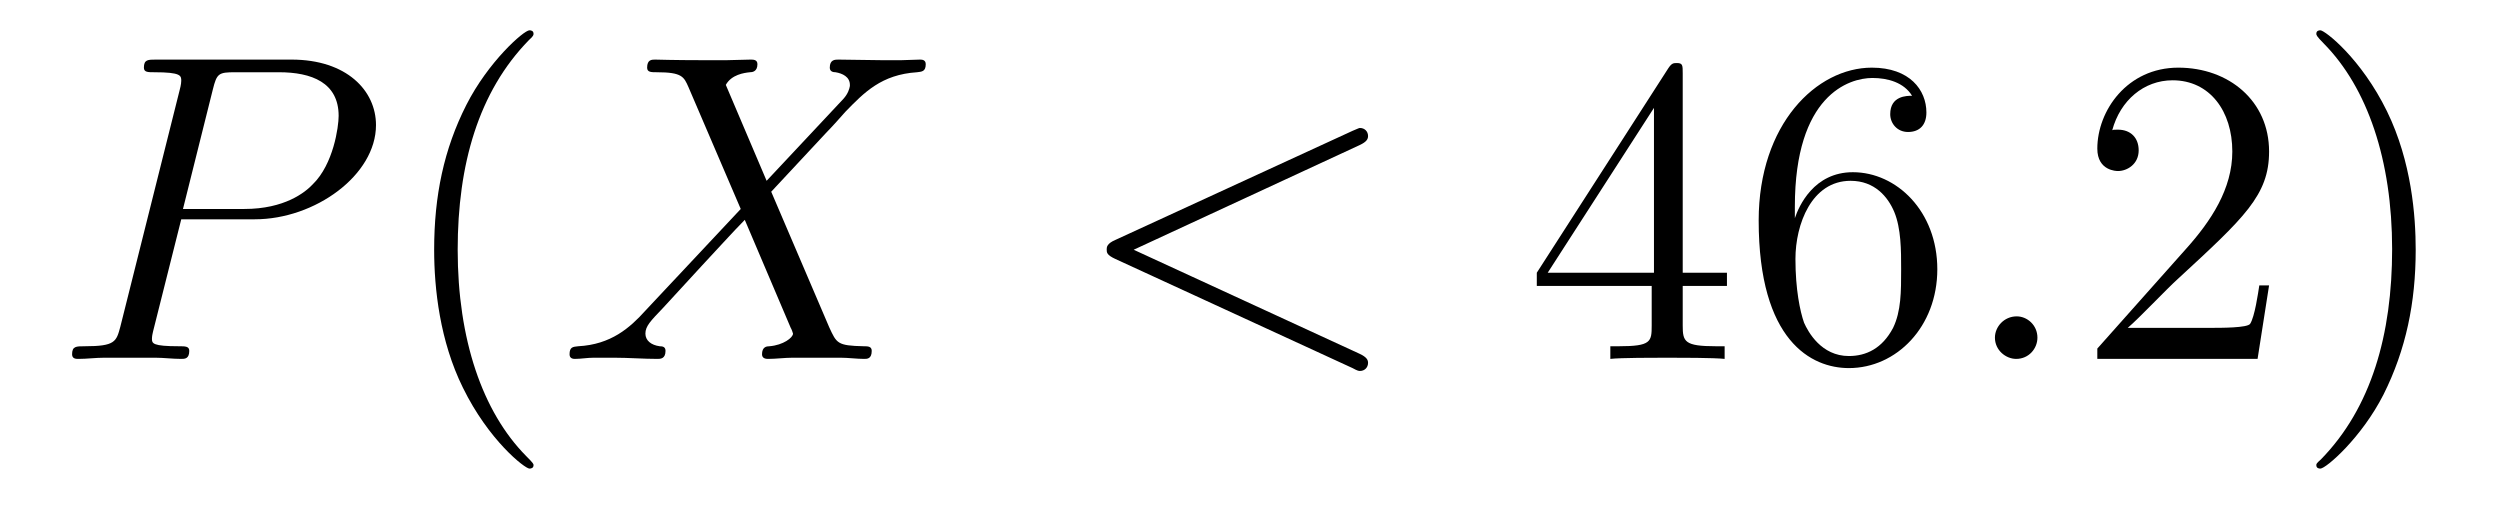 <?xml version='1.0'?>
<!-- This file was generated by dvisvgm 1.9.2 -->
<svg height='14pt' version='1.1' viewBox='0 -14 68 14' width='68pt' xmlns='http://www.w3.org/2000/svg' xmlns:xlink='http://www.w3.org/1999/xlink'>
<g id='page1'>
<g transform='matrix(1 0 0 1 -127 650)'>
<path d='M131.93 -658.035H133.93C135.57 -658.035 137.227 -659.238 137.227 -660.598C137.227 -661.535 136.43 -662.379 134.93 -662.379H131.242C131.023 -662.379 130.914 -662.379 130.914 -662.16C130.914 -662.035 131.023 -662.035 131.195 -662.035C131.93 -662.035 131.93 -661.941 131.93 -661.801C131.93 -661.785 131.93 -661.707 131.883 -661.535L130.273 -655.113C130.164 -654.707 130.133 -654.582 129.305 -654.582C129.07 -654.582 128.961 -654.582 128.961 -654.363C128.961 -654.238 129.07 -654.238 129.133 -654.238C129.367 -654.238 129.602 -654.27 129.836 -654.27H131.227C131.445 -654.27 131.695 -654.238 131.93 -654.238C132.023 -654.238 132.148 -654.238 132.148 -654.457C132.148 -654.582 132.039 -654.582 131.867 -654.582C131.148 -654.582 131.133 -654.66 131.133 -654.785C131.133 -654.848 131.148 -654.926 131.164 -654.988L131.93 -658.035ZM132.789 -661.566C132.898 -662.004 132.945 -662.035 133.398 -662.035H134.586C135.477 -662.035 136.211 -661.754 136.211 -660.848C136.211 -660.551 136.07 -659.535 135.508 -658.988C135.305 -658.77 134.742 -658.316 133.648 -658.316H131.977L132.789 -661.566ZM135.957 -654.238' fill-rule='evenodd'/>
<path d='M141.512 -651.348C141.512 -651.379 141.512 -651.395 141.309 -651.598C140.121 -652.801 139.449 -654.77 139.449 -657.207C139.449 -659.52 140.012 -661.504 141.387 -662.91C141.512 -663.02 141.512 -663.051 141.512 -663.082C141.512 -663.16 141.449 -663.176 141.402 -663.176C141.246 -663.176 140.277 -662.316 139.684 -661.145C139.074 -659.941 138.809 -658.676 138.809 -657.207C138.809 -656.145 138.965 -654.723 139.59 -653.457C140.293 -652.02 141.277 -651.254 141.402 -651.254C141.449 -651.254 141.512 -651.27 141.512 -651.348ZM142.195 -654.238' fill-rule='evenodd'/>
<path d='M147.852 -659.082L146.742 -661.691C146.898 -661.973 147.242 -662.019 147.398 -662.035C147.461 -662.035 147.602 -662.051 147.602 -662.254C147.602 -662.379 147.492 -662.379 147.414 -662.379C147.211 -662.379 146.977 -662.363 146.773 -662.363H146.086C145.352 -662.363 144.836 -662.379 144.82 -662.379C144.727 -662.379 144.602 -662.379 144.602 -662.16C144.602 -662.035 144.711 -662.035 144.867 -662.035C145.555 -662.035 145.602 -661.91 145.727 -661.629L147.148 -658.316L144.555 -655.551C144.133 -655.082 143.617 -654.629 142.727 -654.582C142.586 -654.566 142.492 -654.566 142.492 -654.363C142.492 -654.316 142.508 -654.238 142.633 -654.238C142.805 -654.238 142.977 -654.27 143.148 -654.27H143.711C144.086 -654.27 144.508 -654.238 144.883 -654.238C144.961 -654.238 145.102 -654.238 145.102 -654.457C145.102 -654.566 145.023 -654.582 144.945 -654.582C144.711 -654.613 144.555 -654.738 144.555 -654.926C144.555 -655.129 144.695 -655.269 145.039 -655.629L146.102 -656.785C146.367 -657.066 146.992 -657.754 147.258 -658.02L148.508 -655.082C148.523 -655.066 148.57 -654.941 148.57 -654.926C148.57 -654.816 148.305 -654.613 147.93 -654.582C147.852 -654.582 147.727 -654.566 147.727 -654.363C147.727 -654.238 147.852 -654.238 147.898 -654.238C148.102 -654.238 148.352 -654.27 148.555 -654.27H149.867C150.07 -654.27 150.305 -654.238 150.508 -654.238C150.586 -654.238 150.711 -654.238 150.711 -654.457C150.711 -654.582 150.602 -654.582 150.492 -654.582C149.773 -654.598 149.758 -654.66 149.555 -655.098L147.977 -658.785L149.492 -660.41C149.617 -660.535 149.883 -660.832 149.992 -660.957C150.508 -661.488 150.977 -661.973 151.945 -662.035C152.07 -662.051 152.18 -662.051 152.18 -662.254C152.18 -662.379 152.07 -662.379 152.023 -662.379C151.867 -662.379 151.68 -662.363 151.523 -662.363H150.977C150.586 -662.363 150.164 -662.379 149.805 -662.379C149.711 -662.379 149.57 -662.379 149.57 -662.16C149.57 -662.051 149.664 -662.035 149.727 -662.035C149.914 -662.004 150.117 -661.91 150.117 -661.691V-661.66C150.102 -661.582 150.07 -661.457 149.945 -661.316L147.852 -659.082ZM151.914 -654.238' fill-rule='evenodd'/>
<path d='M163.977 -660.051C164.18 -660.144 164.211 -660.223 164.211 -660.301C164.211 -660.426 164.117 -660.519 163.992 -660.519C163.961 -660.519 163.945 -660.504 163.789 -660.441L157.336 -657.473C157.117 -657.379 157.102 -657.285 157.102 -657.223C157.102 -657.129 157.102 -657.066 157.336 -656.957L163.789 -653.988C163.93 -653.91 163.961 -653.91 163.992 -653.91C164.117 -653.91 164.211 -654.004 164.211 -654.129C164.211 -654.207 164.18 -654.285 163.977 -654.379L157.836 -657.207L163.977 -660.051ZM165.234 -654.238' fill-rule='evenodd'/>
<path d='M172.77 -662.004C172.77 -662.223 172.77 -662.285 172.613 -662.285C172.52 -662.285 172.473 -662.285 172.379 -662.145L168.801 -656.582V-656.223H171.926V-655.145C171.926 -654.707 171.91 -654.582 171.035 -654.582H170.801V-654.238C171.066 -654.27 172.02 -654.27 172.348 -654.27C172.676 -654.27 173.629 -654.27 173.91 -654.238V-654.582H173.676C172.816 -654.582 172.77 -654.707 172.77 -655.145V-656.223H173.973V-656.582H172.77V-662.004ZM171.988 -661.066V-656.582H169.098L171.988 -661.066ZM175.82 -658.379C175.82 -661.41 177.289 -661.879 177.93 -661.879C178.352 -661.879 178.789 -661.754 179.008 -661.395C178.867 -661.395 178.414 -661.395 178.414 -660.894C178.414 -660.645 178.602 -660.41 178.898 -660.41C179.211 -660.41 179.398 -660.598 179.398 -660.941C179.398 -661.551 178.945 -662.16 177.914 -662.16C176.414 -662.16 174.836 -660.629 174.836 -658.004C174.836 -654.723 176.273 -653.988 177.289 -653.988C178.586 -653.988 179.695 -655.113 179.695 -656.676C179.695 -658.254 178.586 -659.316 177.398 -659.316C176.336 -659.316 175.93 -658.395 175.82 -658.066V-658.379ZM177.289 -654.316C176.539 -654.316 176.18 -654.973 176.07 -655.223C175.961 -655.535 175.836 -656.129 175.836 -656.957C175.836 -657.894 176.273 -659.082 177.336 -659.082C177.992 -659.082 178.352 -658.644 178.523 -658.238C178.711 -657.785 178.711 -657.191 178.711 -656.676C178.711 -656.066 178.711 -655.535 178.492 -655.082C178.195 -654.519 177.758 -654.316 177.289 -654.316ZM180.231 -654.238' fill-rule='evenodd'/>
<path d='M182.418 -654.816C182.418 -655.16 182.137 -655.395 181.855 -655.395C181.512 -655.395 181.262 -655.113 181.262 -654.816C181.262 -654.473 181.559 -654.238 181.84 -654.238C182.184 -654.238 182.418 -654.519 182.418 -654.816ZM183.469 -654.238' fill-rule='evenodd'/>
<path d='M188.719 -656.238H188.453C188.422 -656.035 188.328 -655.379 188.203 -655.191C188.125 -655.082 187.437 -655.082 187.078 -655.082H184.875C185.203 -655.363 185.922 -656.129 186.234 -656.41C188.047 -658.082 188.719 -658.691 188.719 -659.879C188.719 -661.254 187.625 -662.16 186.25 -662.16C184.859 -662.16 184.047 -660.988 184.047 -659.957C184.047 -659.348 184.578 -659.348 184.609 -659.348C184.859 -659.348 185.172 -659.535 185.172 -659.91C185.172 -660.254 184.953 -660.473 184.609 -660.473C184.5 -660.473 184.484 -660.473 184.453 -660.457C184.672 -661.269 185.313 -661.816 186.094 -661.816C187.109 -661.816 187.719 -660.973 187.719 -659.879C187.719 -658.863 187.141 -657.988 186.453 -657.223L184.047 -654.519V-654.238H188.406L188.719 -656.238ZM192.707 -657.207C192.707 -658.113 192.598 -659.598 191.926 -660.973C191.223 -662.41 190.238 -663.176 190.113 -663.176C190.066 -663.176 190.004 -663.16 190.004 -663.082C190.004 -663.051 190.004 -663.02 190.207 -662.816C191.394 -661.613 192.066 -659.645 192.066 -657.223C192.066 -654.91 191.504 -652.91 190.129 -651.504C190.004 -651.395 190.004 -651.379 190.004 -651.348C190.004 -651.27 190.066 -651.254 190.113 -651.254C190.269 -651.254 191.238 -652.098 191.832 -653.27C192.442 -654.488 192.707 -655.77 192.707 -657.207ZM193.907 -654.238' fill-rule='evenodd'/>
</g>
</g>
</svg>
